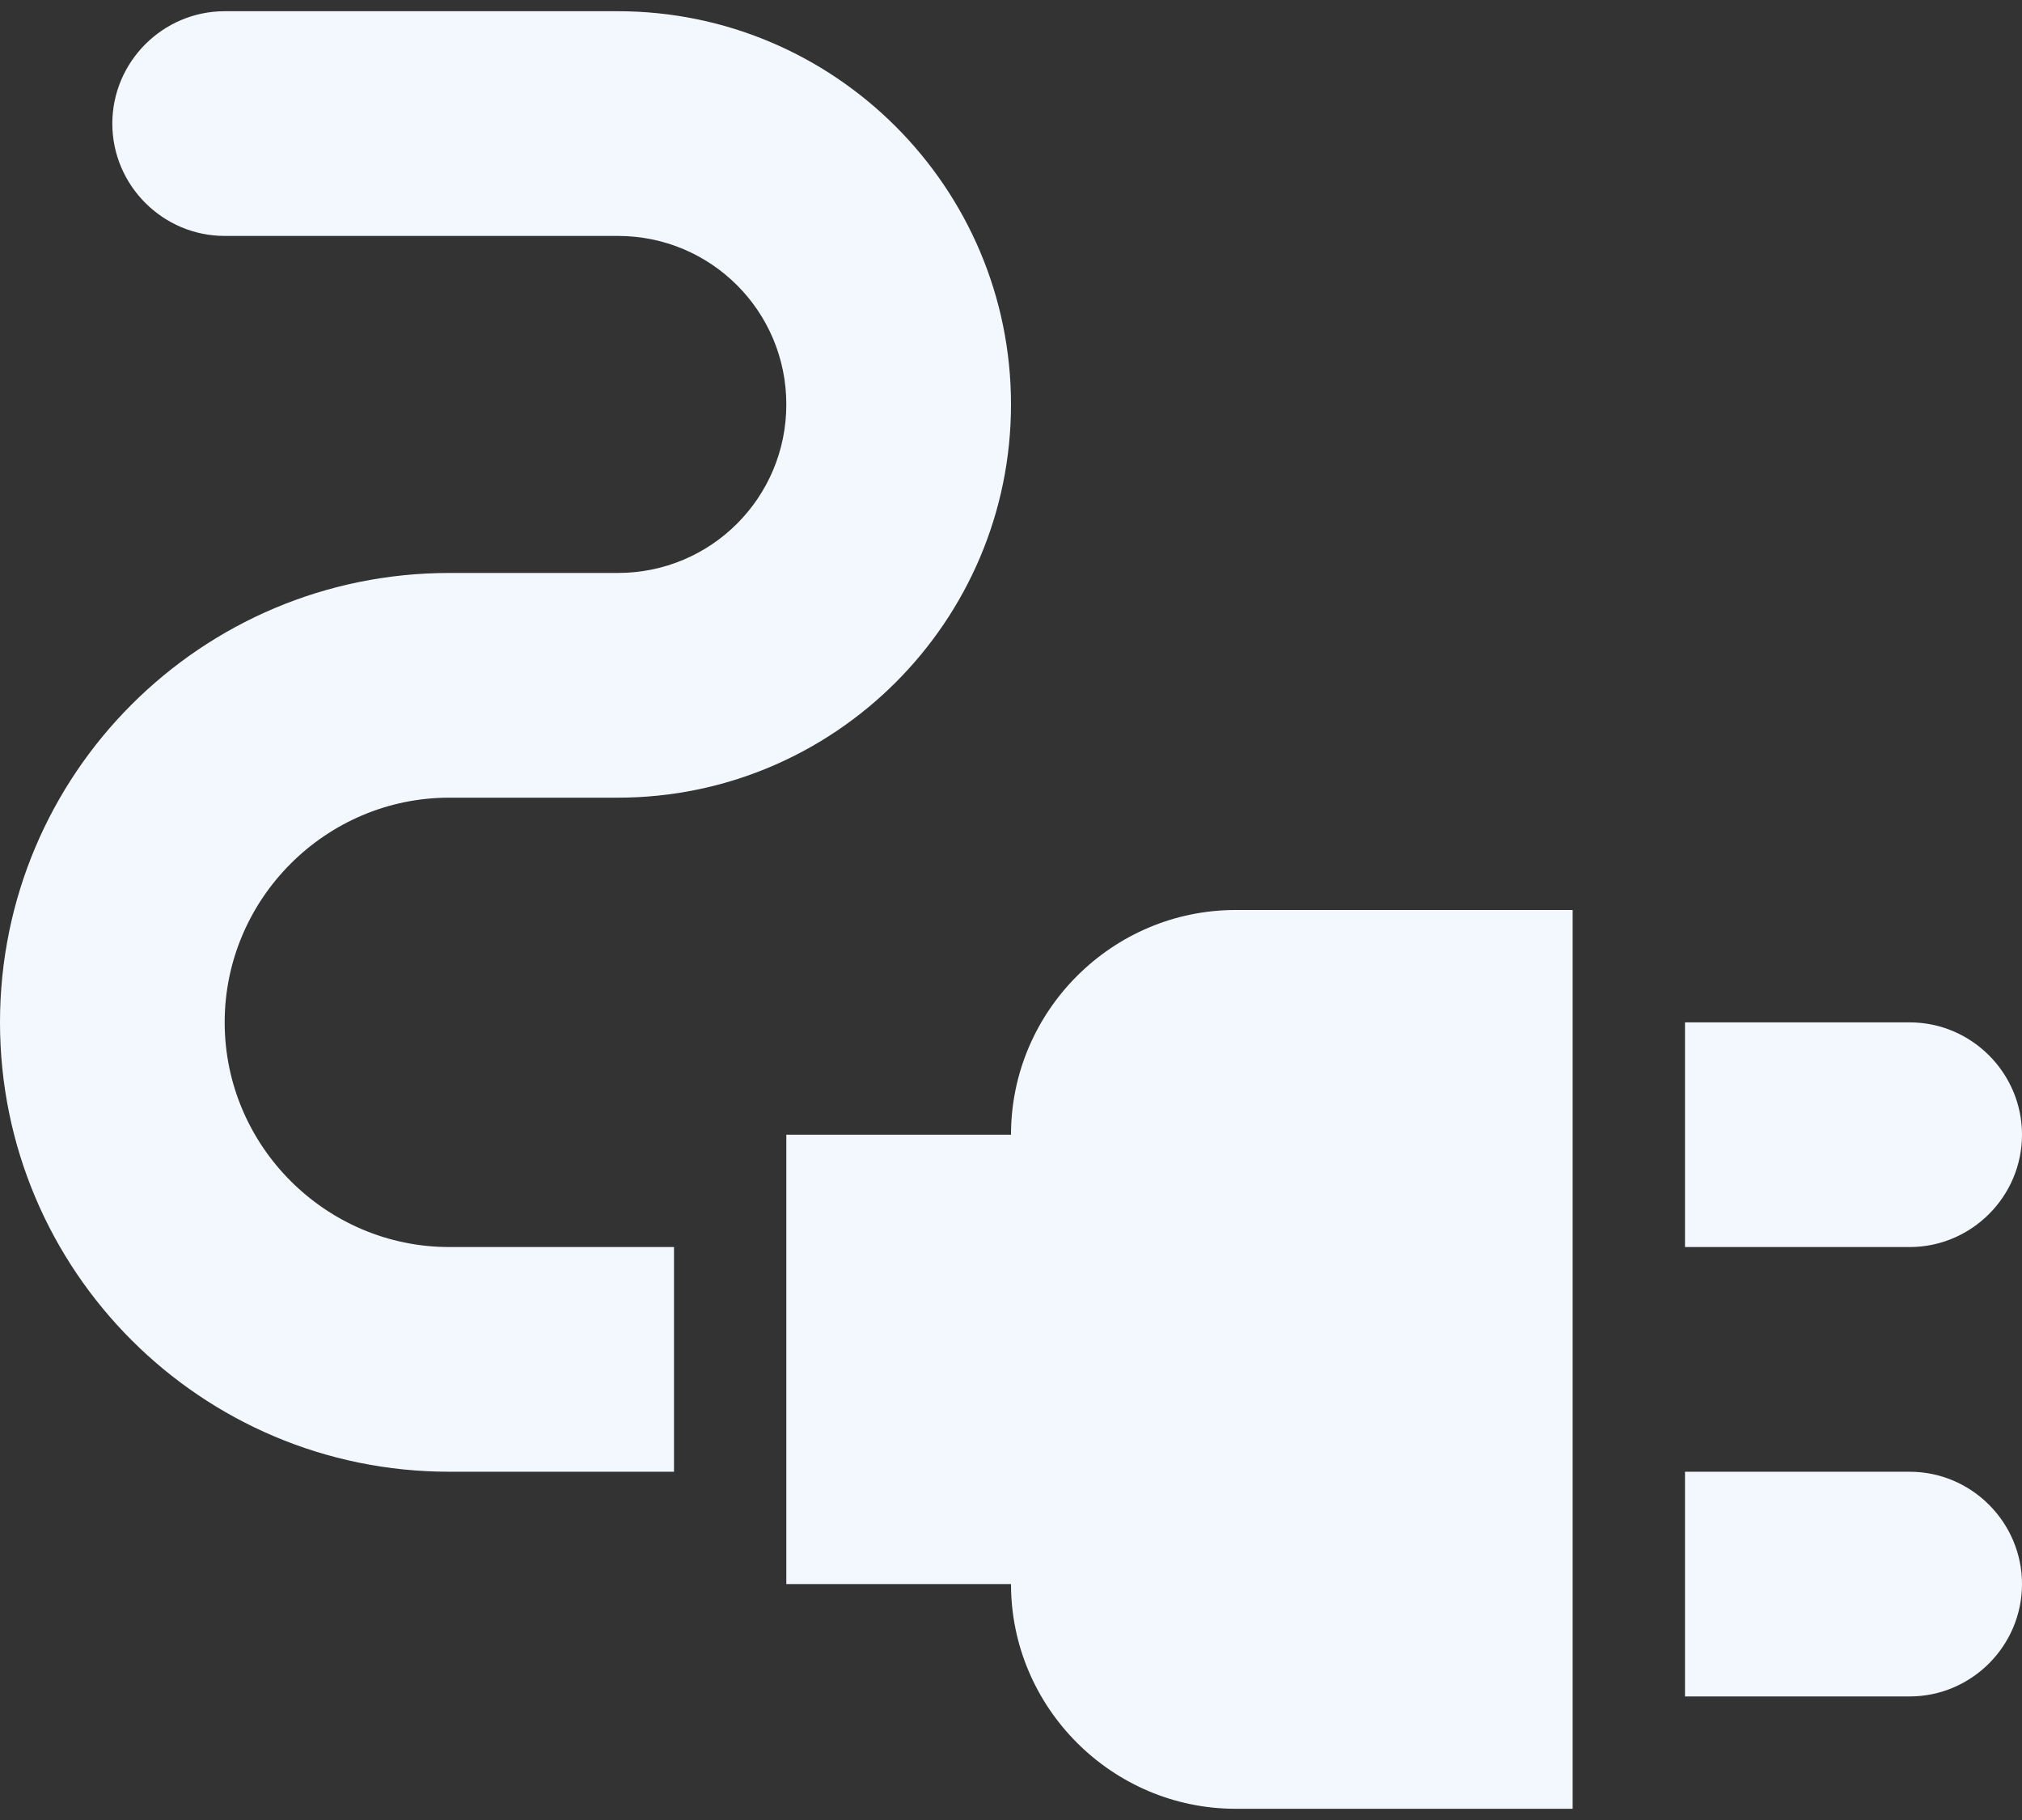 <svg width="60" height="54" viewBox="0 0 60 54" fill="none" xmlns="http://www.w3.org/2000/svg">
<rect x="0" y="0" width="60" height="54" fill="#333333" stroke="none"/>
<g id="Group">
<g id="Group_2">
<path id="Vector" d="M60 33.667C60 31.834 58.5 30.334 56.667 30.334H50V37H56.667C58.5 37 60 35.5 60 33.667Z" fill="#F2F8FD"/>
<path id="Vector_2" d="M56.667 43.667H50V50.334H56.667C58.5 50.334 60 48.834 60 47C60 45.167 58.5 43.667 56.667 43.667Z" fill="#F2F8FD"/>
<path id="Vector_3" d="M30 33.667H23.333V47H30C30 50.667 33 53.667 36.666 53.667H46.666V27H36.666C33 27 30 30 30 33.667Z" fill="#F2F8FD"/>
<path id="Vector_4" d="M6.667 30.334C6.667 26.667 9.667 23.667 13.333 23.667H18.333C24.767 23.667 30 18.433 30 12C30 5.567 24.767 0.333 18.333 0.333H6.667C4.833 0.333 3.333 1.833 3.333 3.667C3.333 5.5 4.833 7 6.667 7H18.333C21.1 7 23.333 9.233 23.333 12C23.333 14.767 21.1 17 18.333 17H13.333C5.967 17 0 22.967 0 30.334C0 37.7 5.967 43.667 13.333 43.667H20V37H13.333C9.667 37 6.667 34 6.667 30.334Z" fill="#F2F8FD"/>
</g>
</g>
</svg>
